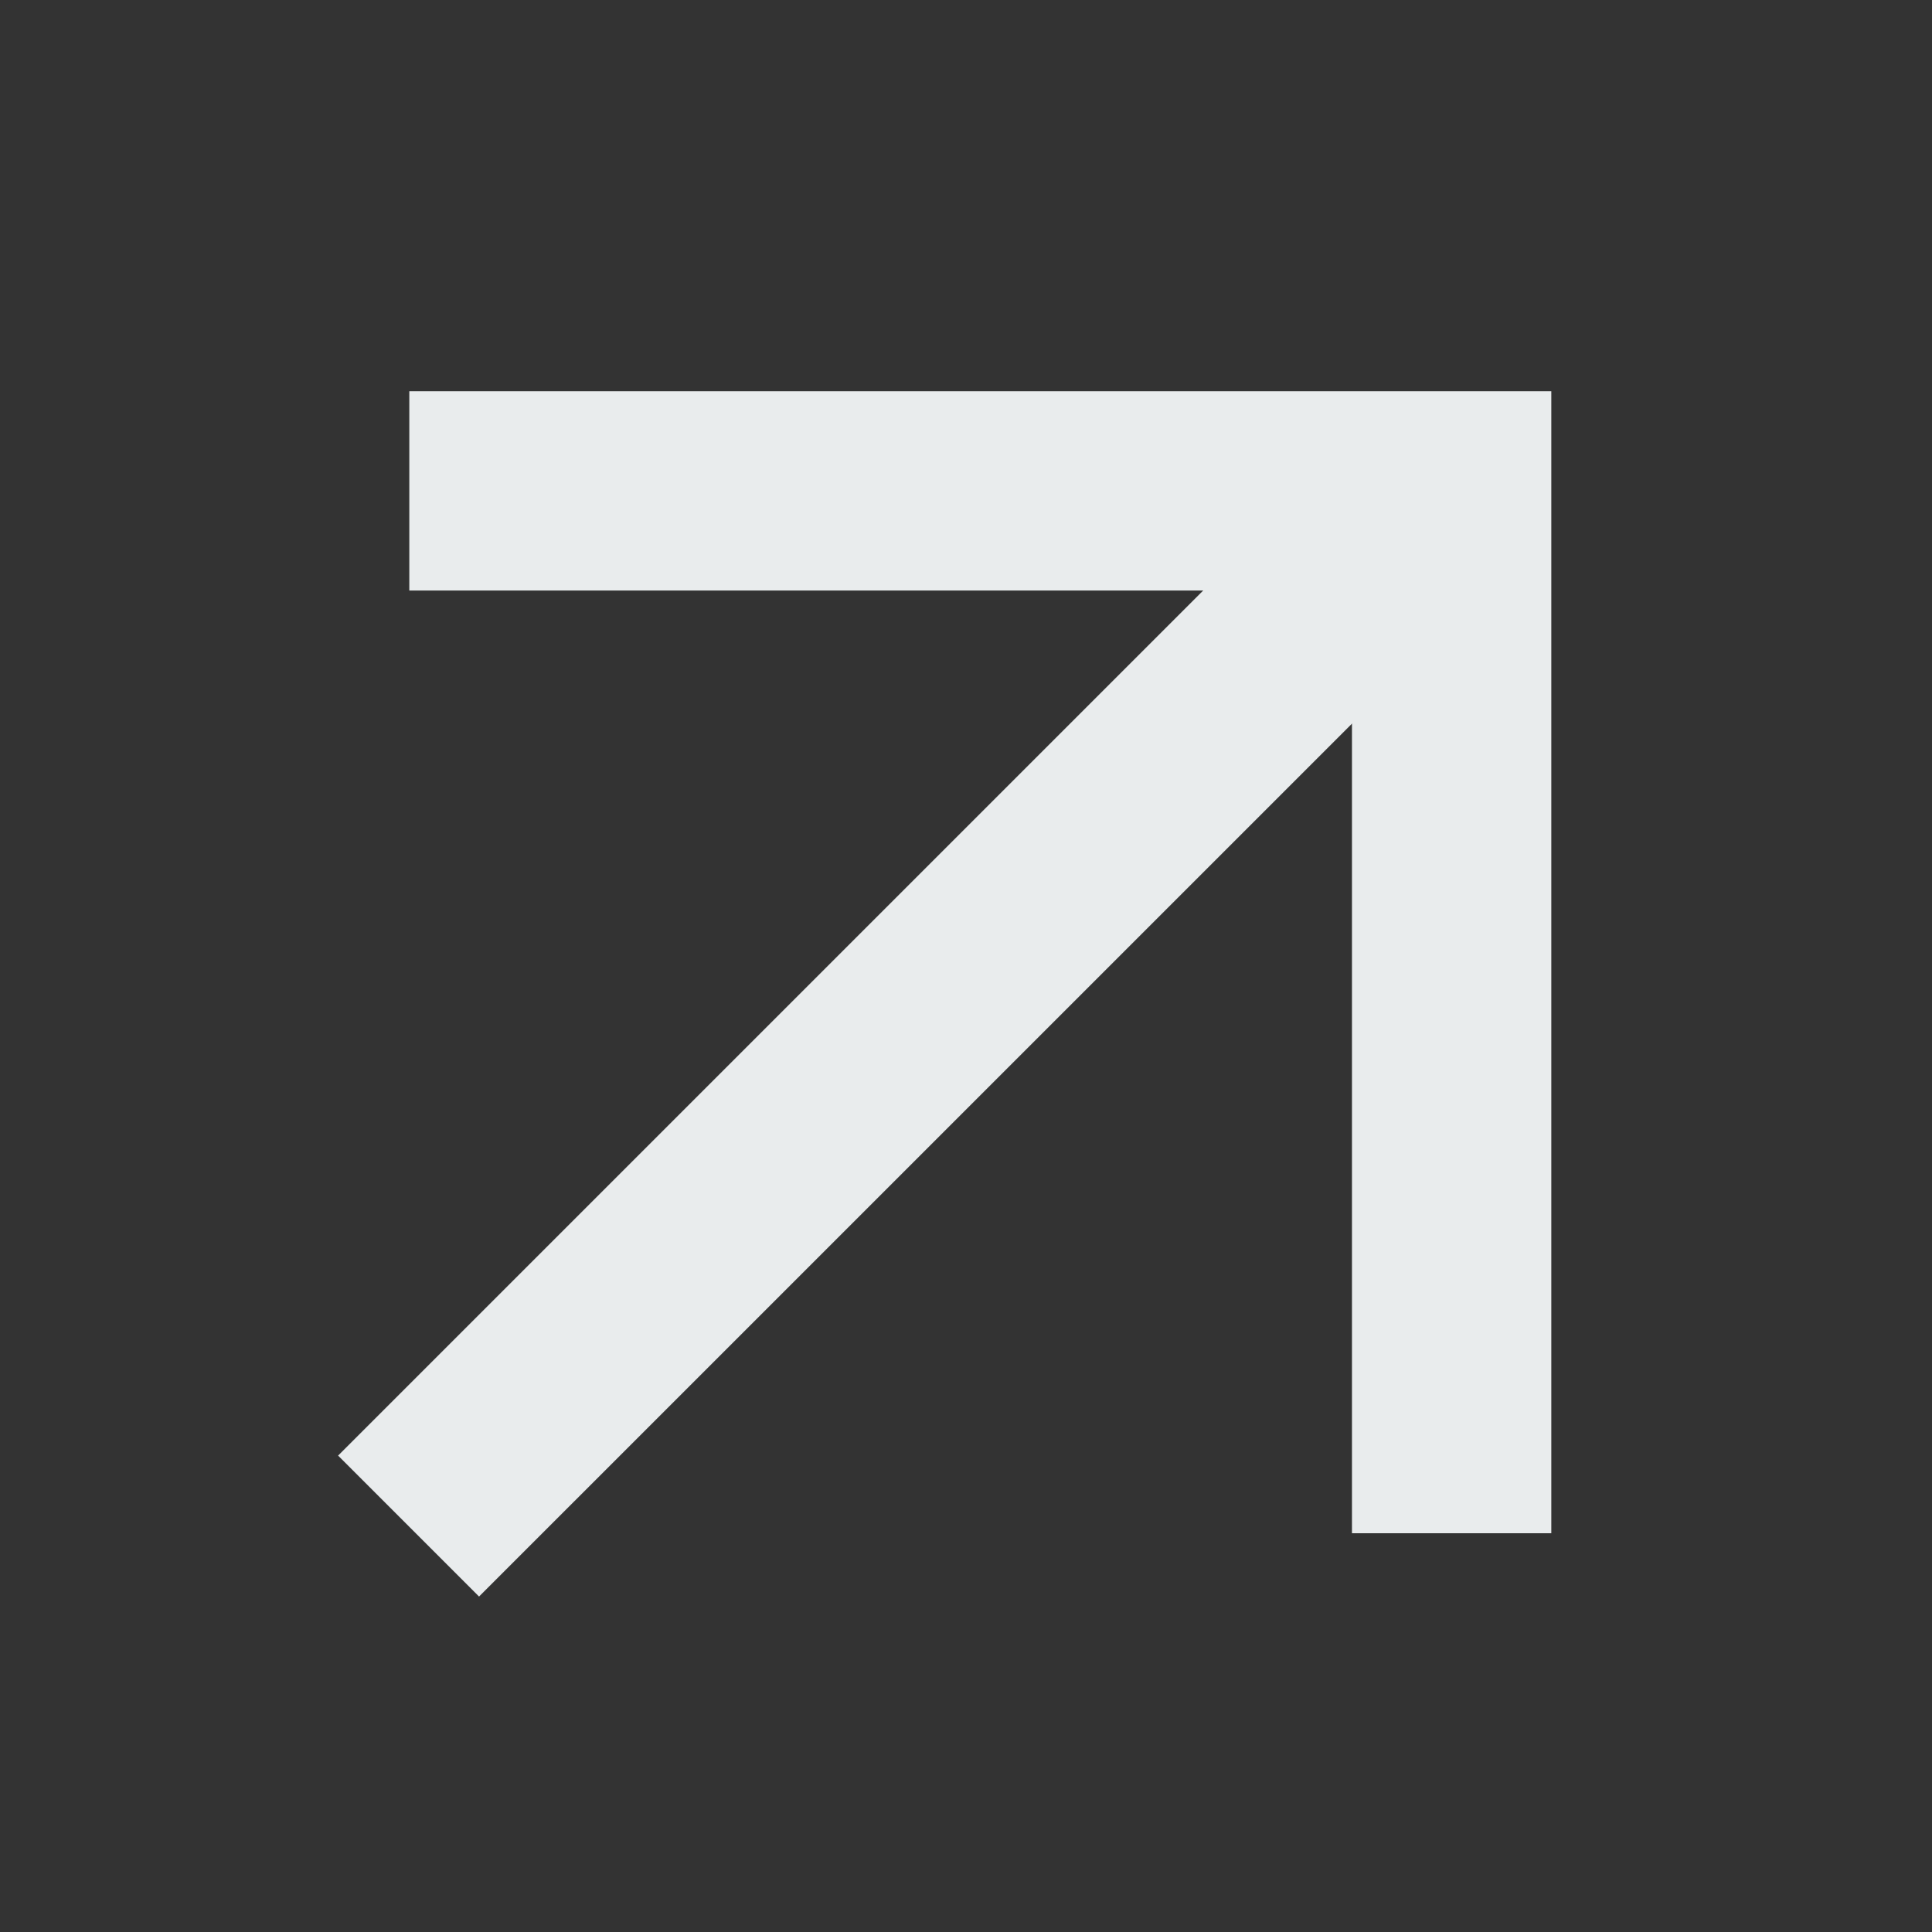 <svg width="63" height="63" viewBox="0 0 63 63" fill="none" xmlns="http://www.w3.org/2000/svg"><rect x="0" y="0" width="63" height="63" fill="#333333" stroke="none"/><path d="M16.597 16.007H47.336V46.747" stroke="#E9ECED" stroke-width="6.5" stroke-linecap="square"/><path d="M43.199 19.888L15.621 47.465" stroke="#E9ECED" stroke-width="6.5" stroke-linecap="square"/></svg>